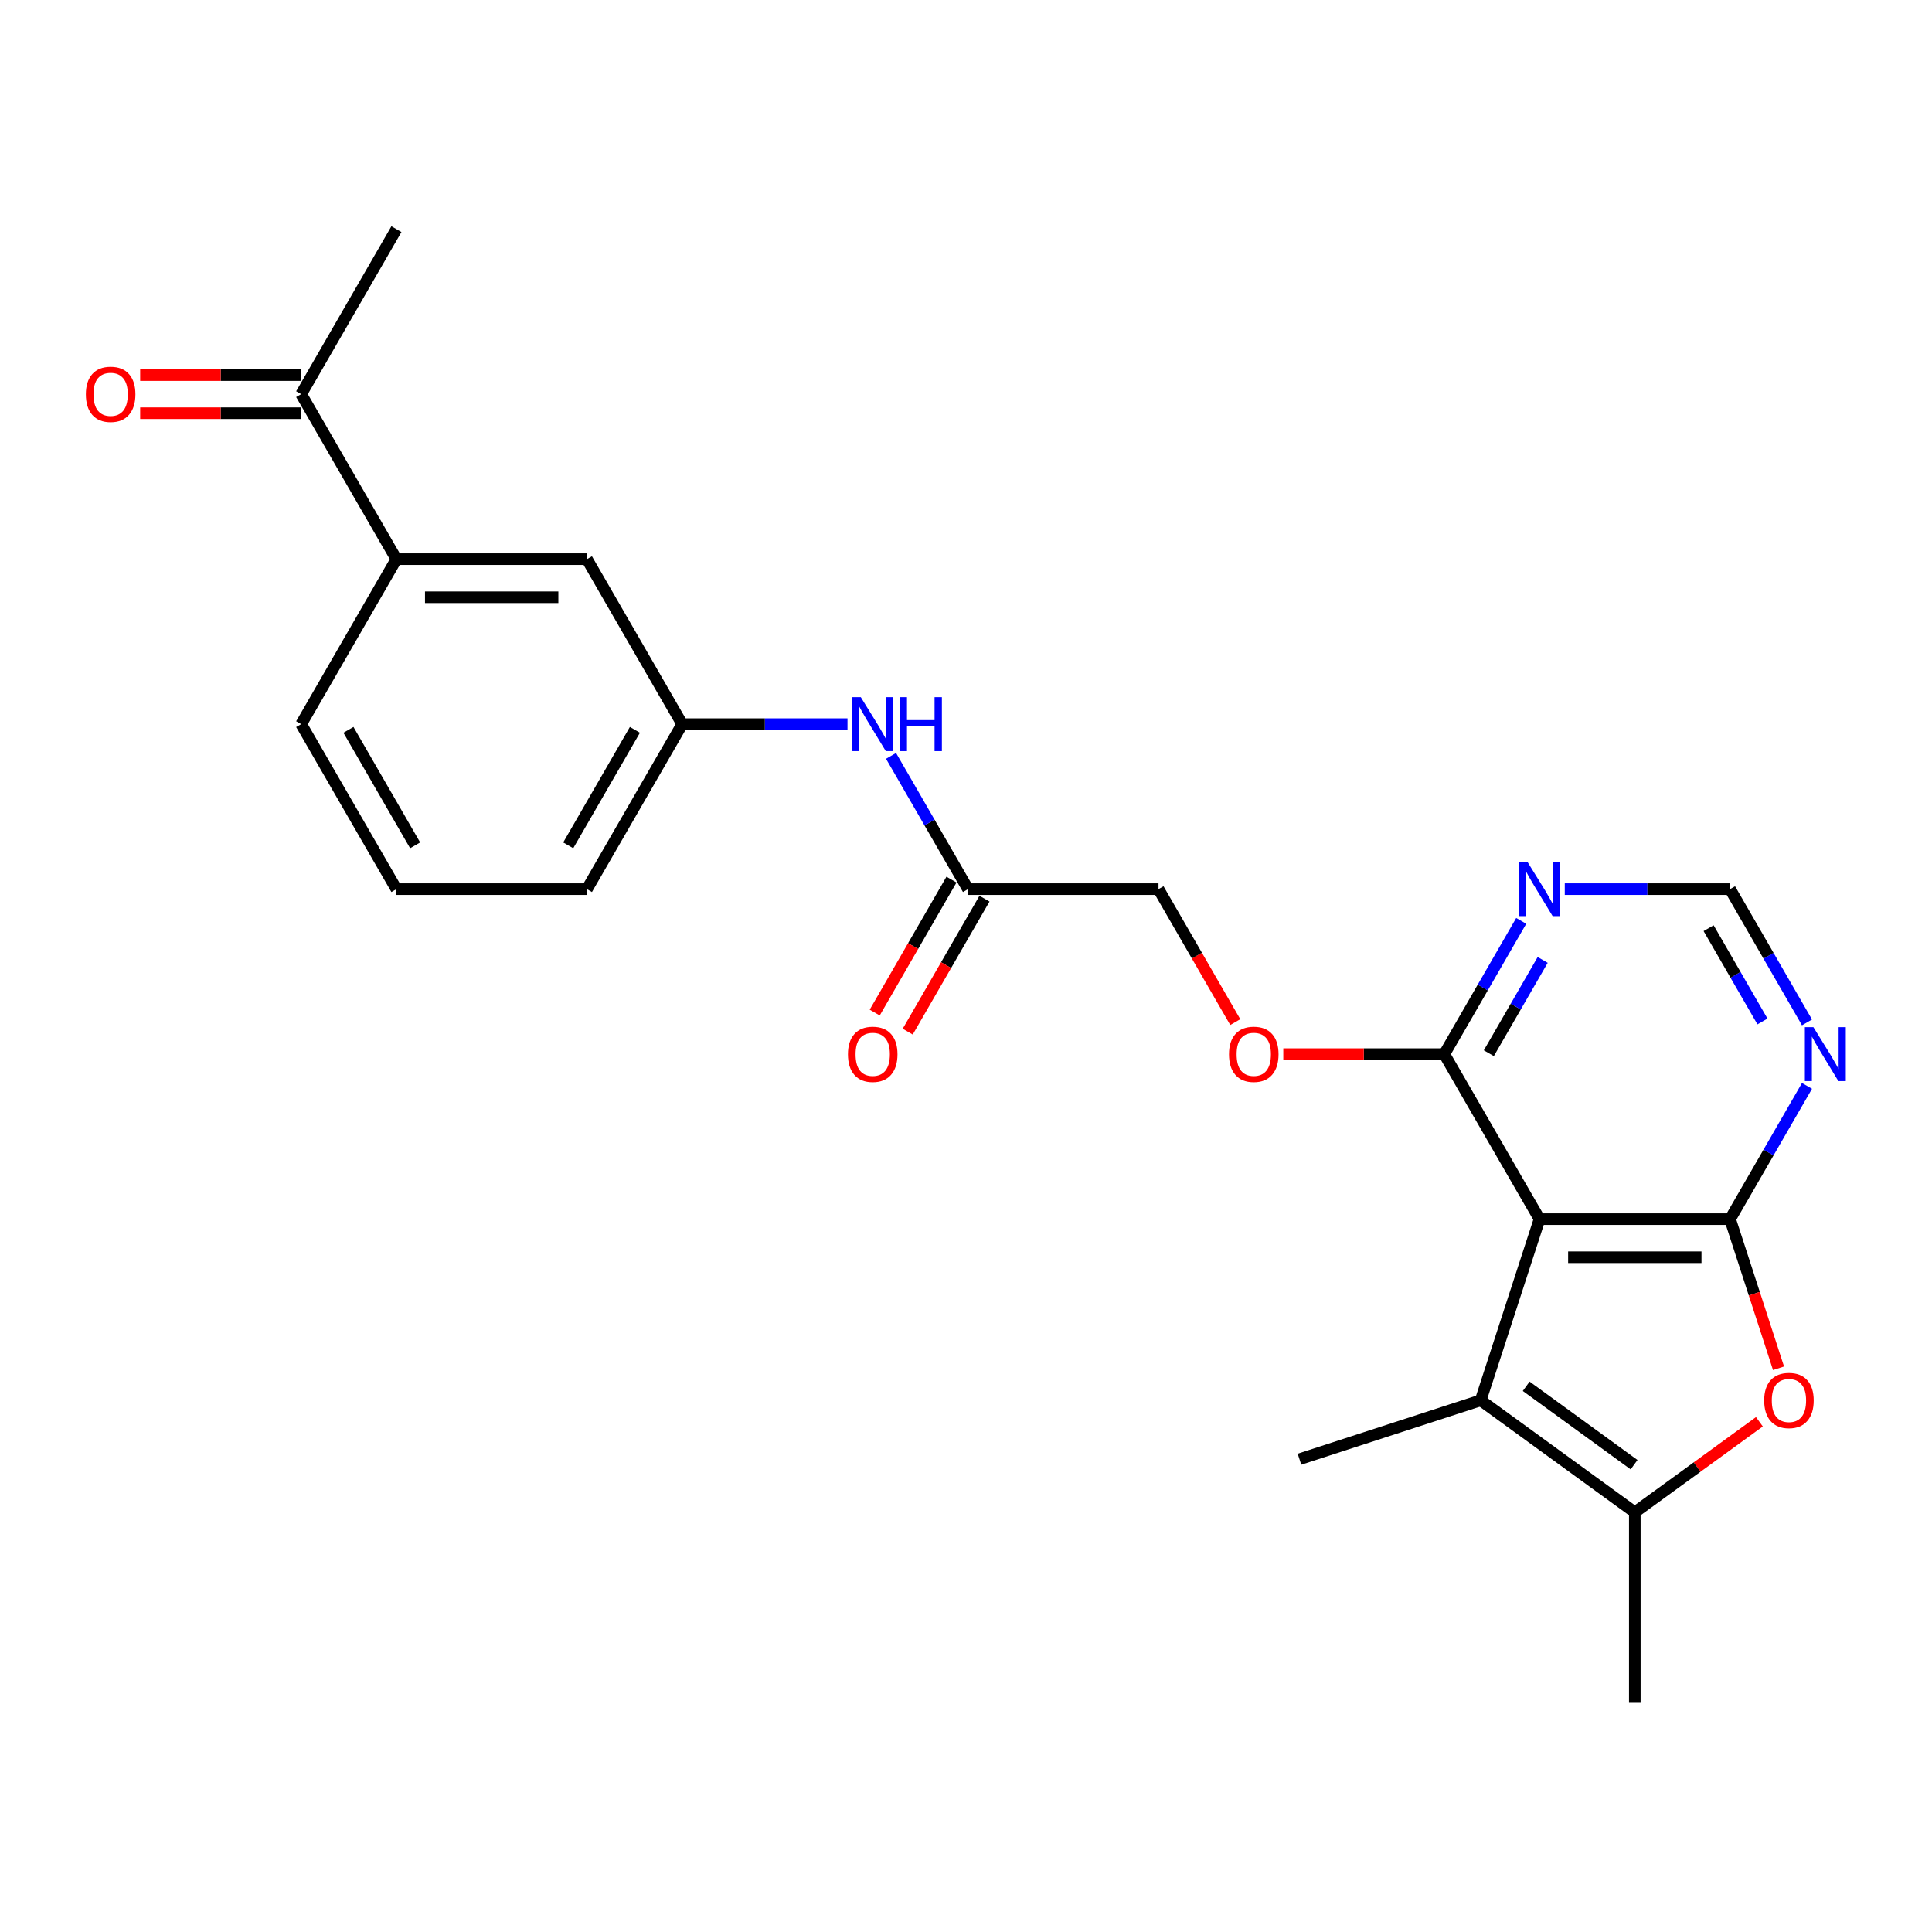 <?xml version='1.0' encoding='iso-8859-1'?>
<svg version='1.1' baseProfile='full'
              xmlns='http://www.w3.org/2000/svg'
                      xmlns:rdkit='http://www.rdkit.org/xml'
                      xmlns:xlink='http://www.w3.org/1999/xlink'
                  xml:space='preserve'
width='1000px' height='1000px' viewBox='0 0 1000 1000'>
<!-- END OF HEADER -->
<rect style='opacity:1.0;fill:#FFFFFF;stroke:none' width='1000' height='1000' x='0' y='0'> </rect>
<path class='bond-0' d='M 796.867,631.023 L 895.48,631.023' style='fill:none;fill-rule:evenodd;stroke:#000000;stroke-width:6px;stroke-linecap:butt;stroke-linejoin:miter;stroke-opacity:1' />
<path class='bond-0' d='M 811.659,650.746 L 880.688,650.746' style='fill:none;fill-rule:evenodd;stroke:#000000;stroke-width:6px;stroke-linecap:butt;stroke-linejoin:miter;stroke-opacity:1' />
<path class='bond-1' d='M 796.867,631.023 L 766.394,724.81' style='fill:none;fill-rule:evenodd;stroke:#000000;stroke-width:6px;stroke-linecap:butt;stroke-linejoin:miter;stroke-opacity:1' />
<path class='bond-4' d='M 796.867,631.023 L 747.56,545.622' style='fill:none;fill-rule:evenodd;stroke:#000000;stroke-width:6px;stroke-linecap:butt;stroke-linejoin:miter;stroke-opacity:1' />
<path class='bond-2' d='M 895.48,631.023 L 908.022,669.623' style='fill:none;fill-rule:evenodd;stroke:#000000;stroke-width:6px;stroke-linecap:butt;stroke-linejoin:miter;stroke-opacity:1' />
<path class='bond-2' d='M 908.022,669.623 L 920.564,708.223' style='fill:none;fill-rule:evenodd;stroke:#FF0000;stroke-width:6px;stroke-linecap:butt;stroke-linejoin:miter;stroke-opacity:1' />
<path class='bond-5' d='M 895.48,631.023 L 915.391,596.537' style='fill:none;fill-rule:evenodd;stroke:#000000;stroke-width:6px;stroke-linecap:butt;stroke-linejoin:miter;stroke-opacity:1' />
<path class='bond-5' d='M 915.391,596.537 L 935.302,562.051' style='fill:none;fill-rule:evenodd;stroke:#0000FF;stroke-width:6px;stroke-linecap:butt;stroke-linejoin:miter;stroke-opacity:1' />
<path class='bond-3' d='M 766.394,724.81 L 846.174,782.774' style='fill:none;fill-rule:evenodd;stroke:#000000;stroke-width:6px;stroke-linecap:butt;stroke-linejoin:miter;stroke-opacity:1' />
<path class='bond-3' d='M 789.953,717.549 L 845.799,758.123' style='fill:none;fill-rule:evenodd;stroke:#000000;stroke-width:6px;stroke-linecap:butt;stroke-linejoin:miter;stroke-opacity:1' />
<path class='bond-18' d='M 766.394,724.81 L 672.607,755.283' style='fill:none;fill-rule:evenodd;stroke:#000000;stroke-width:6px;stroke-linecap:butt;stroke-linejoin:miter;stroke-opacity:1' />
<path class='bond-24' d='M 910.669,735.915 L 878.421,759.345' style='fill:none;fill-rule:evenodd;stroke:#FF0000;stroke-width:6px;stroke-linecap:butt;stroke-linejoin:miter;stroke-opacity:1' />
<path class='bond-24' d='M 878.421,759.345 L 846.174,782.774' style='fill:none;fill-rule:evenodd;stroke:#000000;stroke-width:6px;stroke-linecap:butt;stroke-linejoin:miter;stroke-opacity:1' />
<path class='bond-19' d='M 846.174,782.774 L 846.174,881.387' style='fill:none;fill-rule:evenodd;stroke:#000000;stroke-width:6px;stroke-linecap:butt;stroke-linejoin:miter;stroke-opacity:1' />
<path class='bond-6' d='M 747.56,545.622 L 767.471,511.135' style='fill:none;fill-rule:evenodd;stroke:#000000;stroke-width:6px;stroke-linecap:butt;stroke-linejoin:miter;stroke-opacity:1' />
<path class='bond-6' d='M 767.471,511.135 L 787.382,476.649' style='fill:none;fill-rule:evenodd;stroke:#0000FF;stroke-width:6px;stroke-linecap:butt;stroke-linejoin:miter;stroke-opacity:1' />
<path class='bond-6' d='M 770.614,545.137 L 784.551,520.996' style='fill:none;fill-rule:evenodd;stroke:#000000;stroke-width:6px;stroke-linecap:butt;stroke-linejoin:miter;stroke-opacity:1' />
<path class='bond-6' d='M 784.551,520.996 L 798.489,496.856' style='fill:none;fill-rule:evenodd;stroke:#0000FF;stroke-width:6px;stroke-linecap:butt;stroke-linejoin:miter;stroke-opacity:1' />
<path class='bond-11' d='M 747.56,545.622 L 705.896,545.622' style='fill:none;fill-rule:evenodd;stroke:#000000;stroke-width:6px;stroke-linecap:butt;stroke-linejoin:miter;stroke-opacity:1' />
<path class='bond-11' d='M 705.896,545.622 L 664.232,545.622' style='fill:none;fill-rule:evenodd;stroke:#FF0000;stroke-width:6px;stroke-linecap:butt;stroke-linejoin:miter;stroke-opacity:1' />
<path class='bond-25' d='M 935.302,529.193 L 915.391,494.706' style='fill:none;fill-rule:evenodd;stroke:#0000FF;stroke-width:6px;stroke-linecap:butt;stroke-linejoin:miter;stroke-opacity:1' />
<path class='bond-25' d='M 915.391,494.706 L 895.48,460.22' style='fill:none;fill-rule:evenodd;stroke:#000000;stroke-width:6px;stroke-linecap:butt;stroke-linejoin:miter;stroke-opacity:1' />
<path class='bond-25' d='M 912.248,528.708 L 898.311,504.568' style='fill:none;fill-rule:evenodd;stroke:#0000FF;stroke-width:6px;stroke-linecap:butt;stroke-linejoin:miter;stroke-opacity:1' />
<path class='bond-25' d='M 898.311,504.568 L 884.373,480.427' style='fill:none;fill-rule:evenodd;stroke:#000000;stroke-width:6px;stroke-linecap:butt;stroke-linejoin:miter;stroke-opacity:1' />
<path class='bond-7' d='M 809.923,460.22 L 852.702,460.22' style='fill:none;fill-rule:evenodd;stroke:#0000FF;stroke-width:6px;stroke-linecap:butt;stroke-linejoin:miter;stroke-opacity:1' />
<path class='bond-7' d='M 852.702,460.22 L 895.48,460.22' style='fill:none;fill-rule:evenodd;stroke:#000000;stroke-width:6px;stroke-linecap:butt;stroke-linejoin:miter;stroke-opacity:1' />
<path class='bond-8' d='M 501.027,460.22 L 599.64,460.22' style='fill:none;fill-rule:evenodd;stroke:#000000;stroke-width:6px;stroke-linecap:butt;stroke-linejoin:miter;stroke-opacity:1' />
<path class='bond-10' d='M 501.027,460.22 L 481.116,425.733' style='fill:none;fill-rule:evenodd;stroke:#000000;stroke-width:6px;stroke-linecap:butt;stroke-linejoin:miter;stroke-opacity:1' />
<path class='bond-10' d='M 481.116,425.733 L 461.205,391.247' style='fill:none;fill-rule:evenodd;stroke:#0000FF;stroke-width:6px;stroke-linecap:butt;stroke-linejoin:miter;stroke-opacity:1' />
<path class='bond-15' d='M 492.487,455.289 L 472.621,489.697' style='fill:none;fill-rule:evenodd;stroke:#000000;stroke-width:6px;stroke-linecap:butt;stroke-linejoin:miter;stroke-opacity:1' />
<path class='bond-15' d='M 472.621,489.697 L 452.756,524.104' style='fill:none;fill-rule:evenodd;stroke:#FF0000;stroke-width:6px;stroke-linecap:butt;stroke-linejoin:miter;stroke-opacity:1' />
<path class='bond-15' d='M 509.567,465.15 L 489.702,499.558' style='fill:none;fill-rule:evenodd;stroke:#000000;stroke-width:6px;stroke-linecap:butt;stroke-linejoin:miter;stroke-opacity:1' />
<path class='bond-15' d='M 489.702,499.558 L 469.837,533.965' style='fill:none;fill-rule:evenodd;stroke:#FF0000;stroke-width:6px;stroke-linecap:butt;stroke-linejoin:miter;stroke-opacity:1' />
<path class='bond-9' d='M 205.186,289.416 L 303.8,289.416' style='fill:none;fill-rule:evenodd;stroke:#000000;stroke-width:6px;stroke-linecap:butt;stroke-linejoin:miter;stroke-opacity:1' />
<path class='bond-9' d='M 219.978,309.139 L 289.008,309.139' style='fill:none;fill-rule:evenodd;stroke:#000000;stroke-width:6px;stroke-linecap:butt;stroke-linejoin:miter;stroke-opacity:1' />
<path class='bond-12' d='M 205.186,289.416 L 155.88,204.015' style='fill:none;fill-rule:evenodd;stroke:#000000;stroke-width:6px;stroke-linecap:butt;stroke-linejoin:miter;stroke-opacity:1' />
<path class='bond-26' d='M 205.186,289.416 L 155.88,374.818' style='fill:none;fill-rule:evenodd;stroke:#000000;stroke-width:6px;stroke-linecap:butt;stroke-linejoin:miter;stroke-opacity:1' />
<path class='bond-14' d='M 438.664,374.818 L 395.885,374.818' style='fill:none;fill-rule:evenodd;stroke:#0000FF;stroke-width:6px;stroke-linecap:butt;stroke-linejoin:miter;stroke-opacity:1' />
<path class='bond-14' d='M 395.885,374.818 L 353.107,374.818' style='fill:none;fill-rule:evenodd;stroke:#000000;stroke-width:6px;stroke-linecap:butt;stroke-linejoin:miter;stroke-opacity:1' />
<path class='bond-17' d='M 639.37,529.035 L 619.505,494.627' style='fill:none;fill-rule:evenodd;stroke:#FF0000;stroke-width:6px;stroke-linecap:butt;stroke-linejoin:miter;stroke-opacity:1' />
<path class='bond-17' d='M 619.505,494.627 L 599.64,460.22' style='fill:none;fill-rule:evenodd;stroke:#000000;stroke-width:6px;stroke-linecap:butt;stroke-linejoin:miter;stroke-opacity:1' />
<path class='bond-16' d='M 155.88,194.153 L 114.215,194.153' style='fill:none;fill-rule:evenodd;stroke:#000000;stroke-width:6px;stroke-linecap:butt;stroke-linejoin:miter;stroke-opacity:1' />
<path class='bond-16' d='M 114.215,194.153 L 72.551,194.153' style='fill:none;fill-rule:evenodd;stroke:#FF0000;stroke-width:6px;stroke-linecap:butt;stroke-linejoin:miter;stroke-opacity:1' />
<path class='bond-16' d='M 155.88,213.876 L 114.215,213.876' style='fill:none;fill-rule:evenodd;stroke:#000000;stroke-width:6px;stroke-linecap:butt;stroke-linejoin:miter;stroke-opacity:1' />
<path class='bond-16' d='M 114.215,213.876 L 72.551,213.876' style='fill:none;fill-rule:evenodd;stroke:#FF0000;stroke-width:6px;stroke-linecap:butt;stroke-linejoin:miter;stroke-opacity:1' />
<path class='bond-23' d='M 155.88,204.015 L 205.186,118.613' style='fill:none;fill-rule:evenodd;stroke:#000000;stroke-width:6px;stroke-linecap:butt;stroke-linejoin:miter;stroke-opacity:1' />
<path class='bond-13' d='M 303.8,289.416 L 353.107,374.818' style='fill:none;fill-rule:evenodd;stroke:#000000;stroke-width:6px;stroke-linecap:butt;stroke-linejoin:miter;stroke-opacity:1' />
<path class='bond-22' d='M 353.107,374.818 L 303.8,460.22' style='fill:none;fill-rule:evenodd;stroke:#000000;stroke-width:6px;stroke-linecap:butt;stroke-linejoin:miter;stroke-opacity:1' />
<path class='bond-22' d='M 328.63,377.767 L 294.115,437.548' style='fill:none;fill-rule:evenodd;stroke:#000000;stroke-width:6px;stroke-linecap:butt;stroke-linejoin:miter;stroke-opacity:1' />
<path class='bond-20' d='M 155.88,374.818 L 205.186,460.22' style='fill:none;fill-rule:evenodd;stroke:#000000;stroke-width:6px;stroke-linecap:butt;stroke-linejoin:miter;stroke-opacity:1' />
<path class='bond-20' d='M 180.356,377.767 L 214.871,437.548' style='fill:none;fill-rule:evenodd;stroke:#000000;stroke-width:6px;stroke-linecap:butt;stroke-linejoin:miter;stroke-opacity:1' />
<path class='bond-21' d='M 205.186,460.22 L 303.8,460.22' style='fill:none;fill-rule:evenodd;stroke:#000000;stroke-width:6px;stroke-linecap:butt;stroke-linejoin:miter;stroke-opacity:1' />
<path  class='atom-3' d='M 913.134 724.889
Q 913.134 718.183, 916.447 714.436
Q 919.761 710.689, 925.954 710.689
Q 932.147 710.689, 935.46 714.436
Q 938.773 718.183, 938.773 724.889
Q 938.773 731.674, 935.421 735.539
Q 932.068 739.366, 925.954 739.366
Q 919.8 739.366, 916.447 735.539
Q 913.134 731.713, 913.134 724.889
M 925.954 736.21
Q 930.214 736.21, 932.502 733.37
Q 934.829 730.49, 934.829 724.889
Q 934.829 719.406, 932.502 716.645
Q 930.214 713.844, 925.954 713.844
Q 921.694 713.844, 919.366 716.606
Q 917.078 719.367, 917.078 724.889
Q 917.078 730.53, 919.366 733.37
Q 921.694 736.21, 925.954 736.21
' fill='#FF0000'/>
<path  class='atom-6' d='M 938.614 531.658
L 947.765 546.45
Q 948.673 547.909, 950.132 550.552
Q 951.592 553.195, 951.67 553.353
L 951.67 531.658
L 955.378 531.658
L 955.378 559.585
L 951.552 559.585
L 941.73 543.413
Q 940.586 541.519, 939.363 539.35
Q 938.18 537.18, 937.825 536.51
L 937.825 559.585
L 934.196 559.585
L 934.196 531.658
L 938.614 531.658
' fill='#0000FF'/>
<path  class='atom-7' d='M 790.694 446.256
L 799.845 461.048
Q 800.752 462.508, 802.212 465.15
Q 803.671 467.793, 803.75 467.951
L 803.75 446.256
L 807.458 446.256
L 807.458 474.183
L 803.632 474.183
L 793.81 458.011
Q 792.666 456.117, 791.443 453.948
Q 790.26 451.778, 789.905 451.108
L 789.905 474.183
L 786.276 474.183
L 786.276 446.256
L 790.694 446.256
' fill='#0000FF'/>
<path  class='atom-11' d='M 445.547 360.854
L 454.698 375.646
Q 455.605 377.106, 457.065 379.749
Q 458.524 382.392, 458.603 382.549
L 458.603 360.854
L 462.311 360.854
L 462.311 388.782
L 458.485 388.782
L 448.663 372.609
Q 447.519 370.716, 446.296 368.546
Q 445.113 366.377, 444.758 365.706
L 444.758 388.782
L 441.129 388.782
L 441.129 360.854
L 445.547 360.854
' fill='#0000FF'/>
<path  class='atom-11' d='M 465.664 360.854
L 469.451 360.854
L 469.451 372.727
L 483.73 372.727
L 483.73 360.854
L 487.517 360.854
L 487.517 388.782
L 483.73 388.782
L 483.73 375.883
L 469.451 375.883
L 469.451 388.782
L 465.664 388.782
L 465.664 360.854
' fill='#0000FF'/>
<path  class='atom-12' d='M 636.127 545.7
Q 636.127 538.995, 639.441 535.247
Q 642.754 531.5, 648.947 531.5
Q 655.14 531.5, 658.453 535.247
Q 661.767 538.995, 661.767 545.7
Q 661.767 552.485, 658.414 556.351
Q 655.061 560.177, 648.947 560.177
Q 642.793 560.177, 639.441 556.351
Q 636.127 552.524, 636.127 545.7
M 648.947 557.021
Q 653.207 557.021, 655.495 554.181
Q 657.822 551.302, 657.822 545.7
Q 657.822 540.218, 655.495 537.456
Q 653.207 534.656, 648.947 534.656
Q 644.687 534.656, 642.359 537.417
Q 640.072 540.178, 640.072 545.7
Q 640.072 551.341, 642.359 554.181
Q 644.687 557.021, 648.947 557.021
' fill='#FF0000'/>
<path  class='atom-16' d='M 438.9 545.7
Q 438.9 538.995, 442.214 535.247
Q 445.527 531.5, 451.72 531.5
Q 457.913 531.5, 461.226 535.247
Q 464.54 538.995, 464.54 545.7
Q 464.54 552.485, 461.187 556.351
Q 457.834 560.177, 451.72 560.177
Q 445.567 560.177, 442.214 556.351
Q 438.9 552.524, 438.9 545.7
M 451.72 557.021
Q 455.98 557.021, 458.268 554.181
Q 460.595 551.302, 460.595 545.7
Q 460.595 540.218, 458.268 537.456
Q 455.98 534.656, 451.72 534.656
Q 447.46 534.656, 445.133 537.417
Q 442.845 540.178, 442.845 545.7
Q 442.845 551.341, 445.133 554.181
Q 447.46 557.021, 451.72 557.021
' fill='#FF0000'/>
<path  class='atom-17' d='M 44.447 204.093
Q 44.447 197.388, 47.76 193.64
Q 51.073 189.893, 57.266 189.893
Q 63.459 189.893, 66.773 193.64
Q 70.086 197.388, 70.086 204.093
Q 70.086 210.878, 66.733 214.744
Q 63.38 218.57, 57.266 218.57
Q 51.113 218.57, 47.76 214.744
Q 44.447 210.917, 44.447 204.093
M 57.266 215.414
Q 61.526 215.414, 63.814 212.574
Q 66.141 209.695, 66.141 204.093
Q 66.141 198.611, 63.814 195.849
Q 61.526 193.049, 57.266 193.049
Q 53.006 193.049, 50.679 195.81
Q 48.391 198.571, 48.391 204.093
Q 48.391 209.734, 50.679 212.574
Q 53.006 215.414, 57.266 215.414
' fill='#FF0000'/>
</svg>
